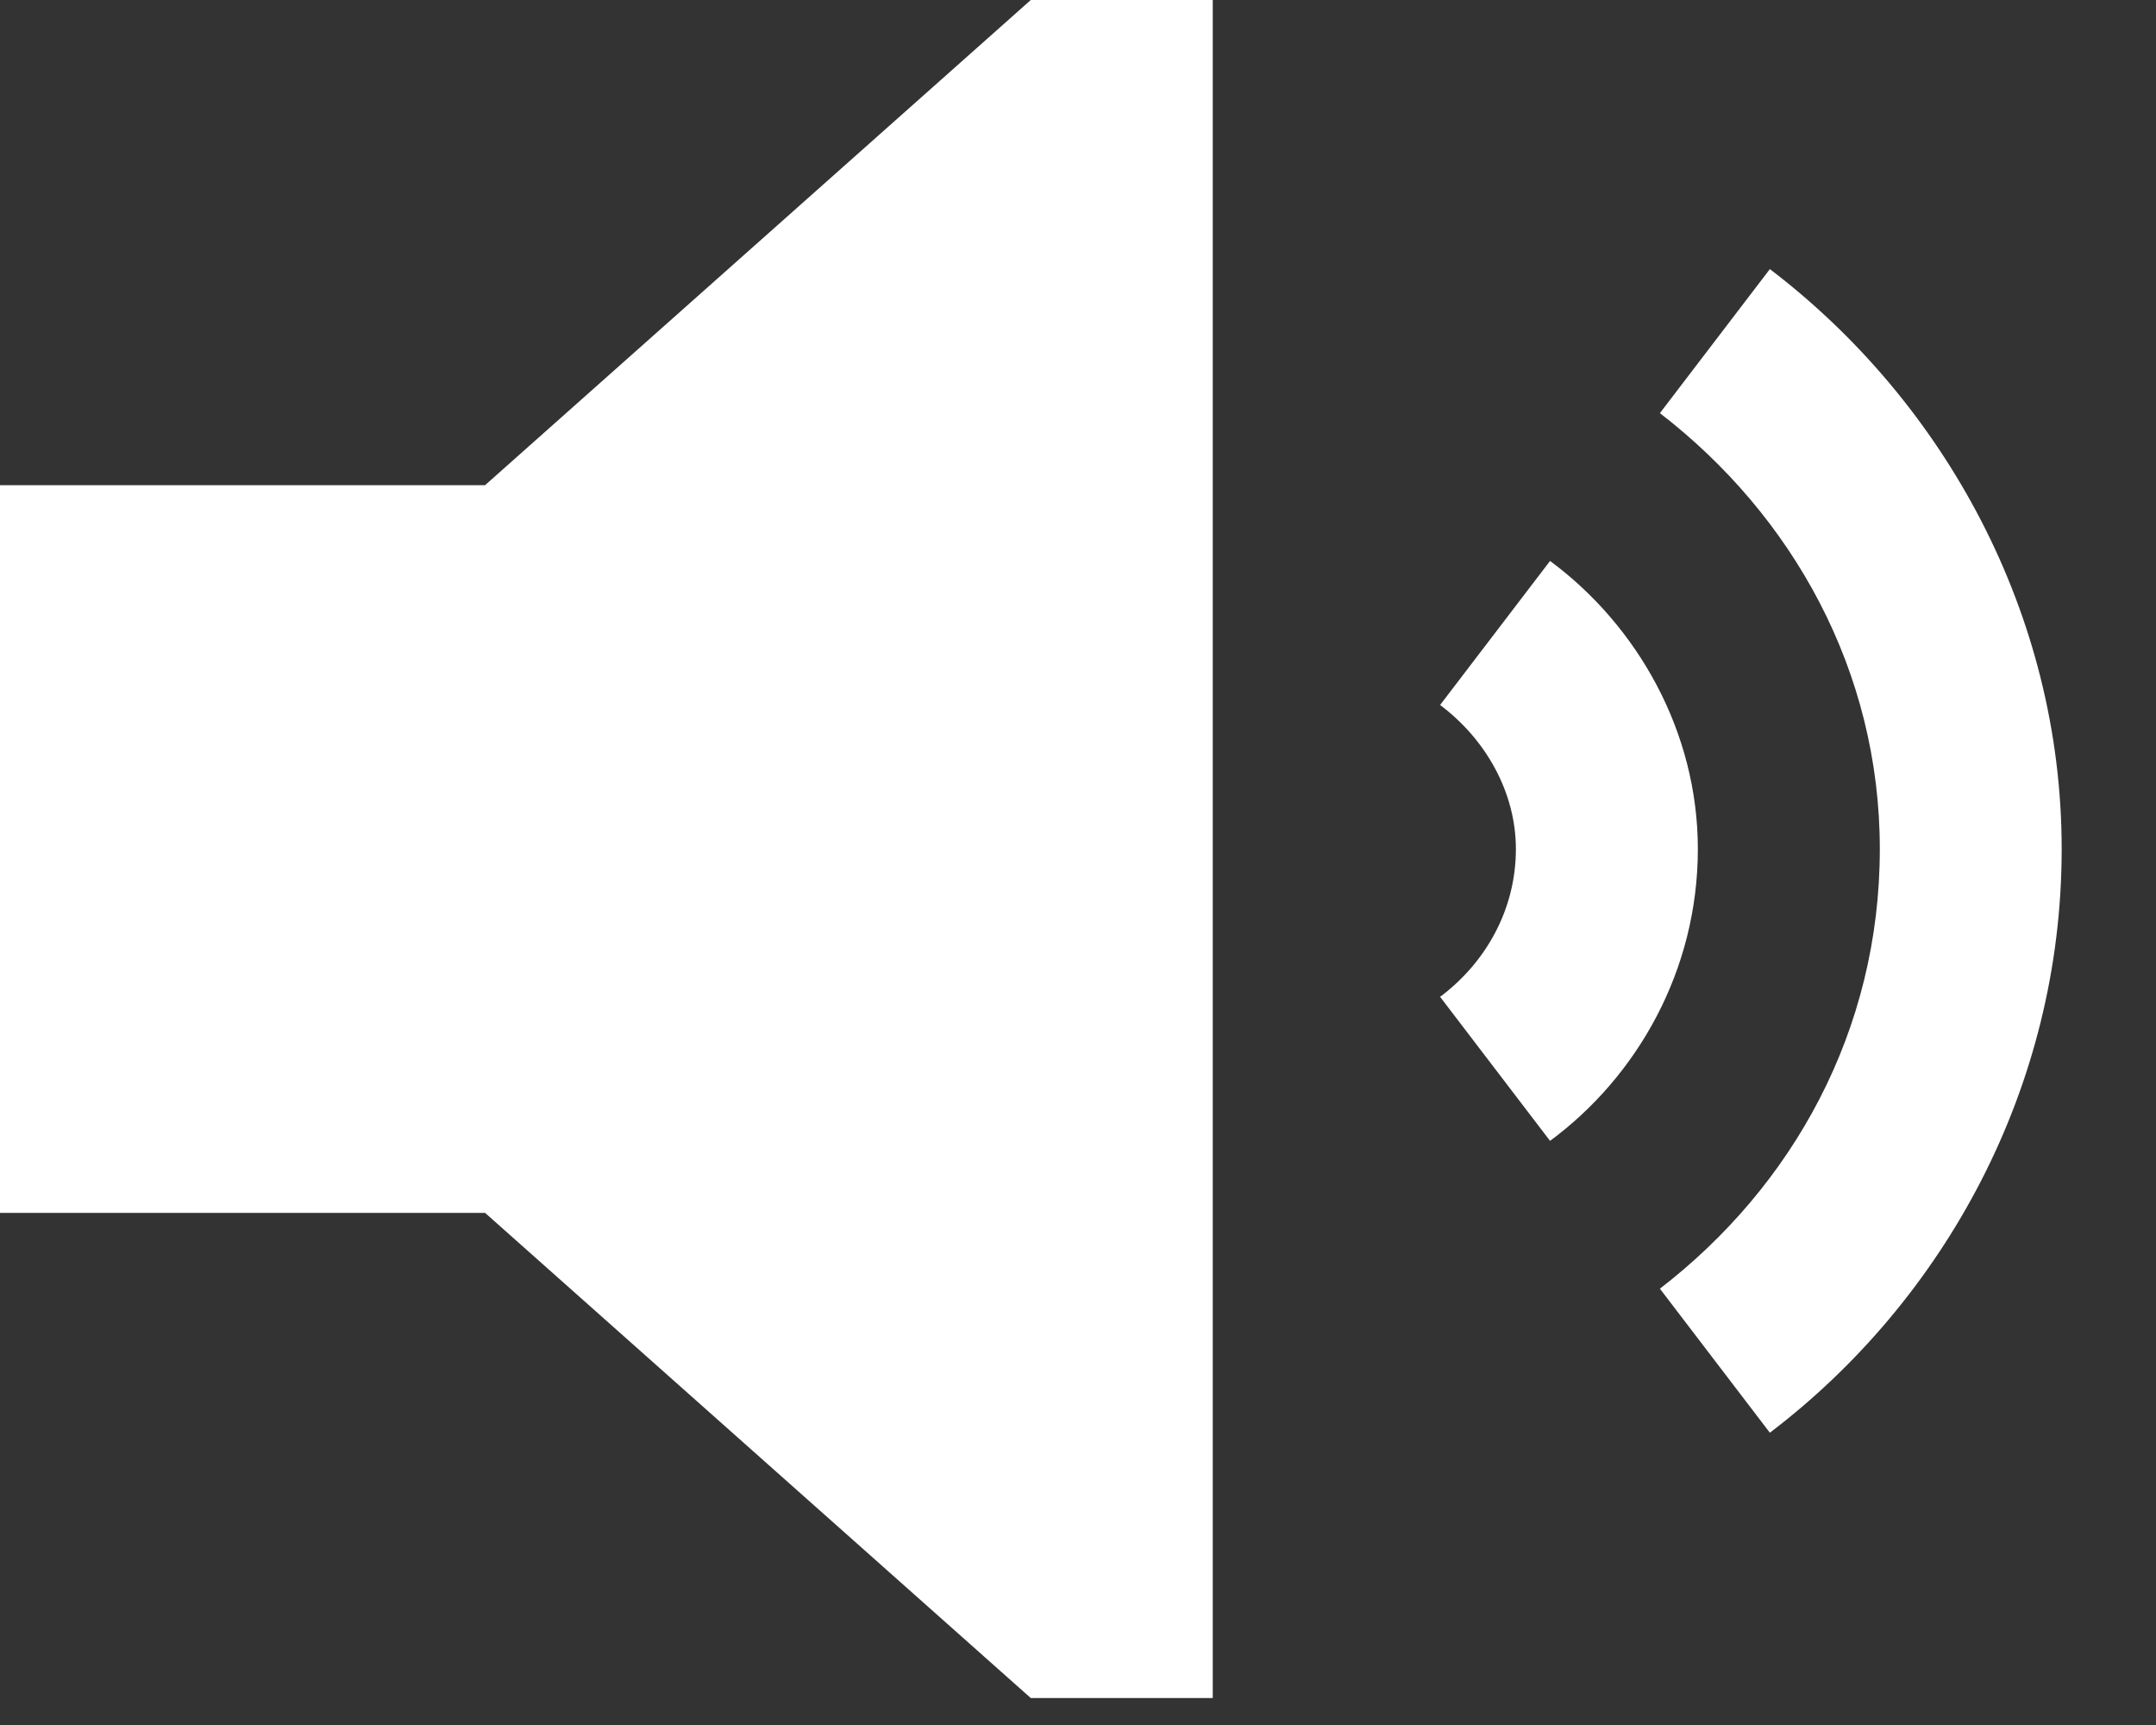 <svg preserveAspectRatio="none" width="100%" height="100%" overflow="visible" style="display: block;" viewBox="0 0 20 16" fill="none" xmlns="http://www.w3.org/2000/svg">
<rect x="0" y="0" width="20" height="16" fill="#333333" stroke="none"/>
<path id="icon" d="M0 4.5H4.5L9.562 0H11.25V15.75H9.562L4.5 11.25H0V4.5ZM14.379 10.582L13.359 9.246C13.781 8.93 14.062 8.438 14.062 7.875C14.062 7.348 13.781 6.855 13.359 6.539L14.379 5.203C15.188 5.801 15.75 6.785 15.75 7.875C15.75 9 15.188 9.984 14.379 10.582ZM16.418 13.289L15.398 11.953C16.629 11.004 17.438 9.562 17.438 7.875C17.438 6.223 16.629 4.781 15.398 3.832L16.418 2.496C18.035 3.727 19.125 5.695 19.125 7.875C19.125 10.09 18.035 12.059 16.418 13.289Z" fill="white"/>
</svg>
